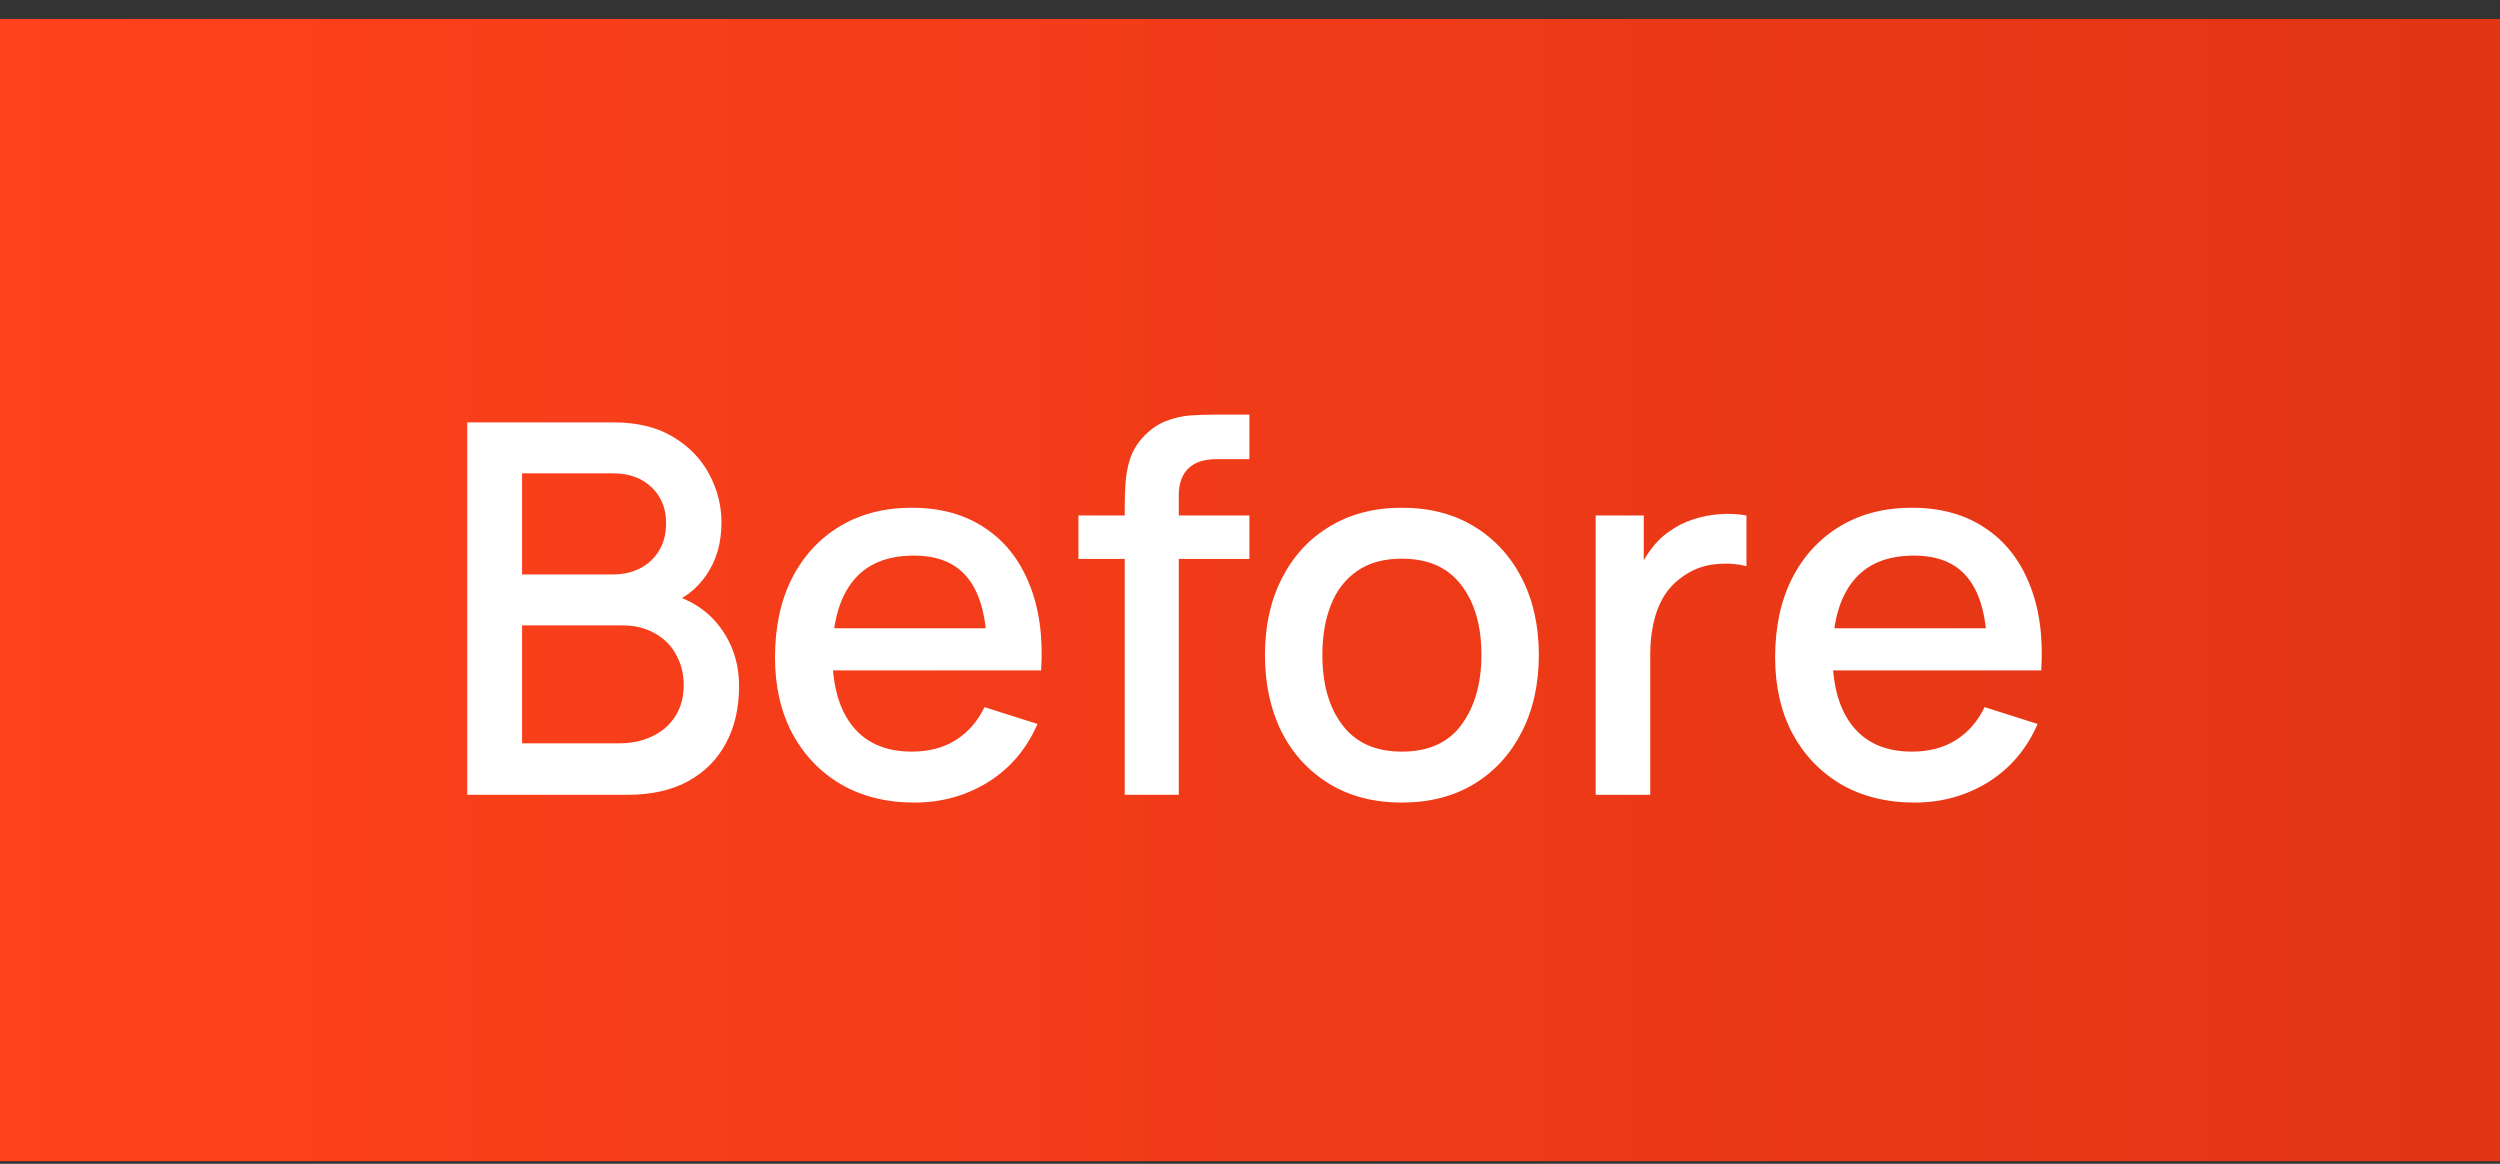 <svg xmlns="http://www.w3.org/2000/svg" width="116" height="54" viewBox="0 0 116 54" fill="none"><rect x="0" y="0" width="116" height="54" fill="#333333" stroke="none"/><rect width="116" height="53" transform="translate(0 0.879)" fill="url(#paint0_linear_1635_1440)"></rect><path d="M21.68 36.879V19.599H28.472C29.568 19.599 30.488 19.823 31.232 20.271C31.976 20.719 32.536 21.299 32.912 22.011C33.288 22.715 33.476 23.459 33.476 24.243C33.476 25.195 33.24 26.011 32.768 26.691C32.304 27.371 31.676 27.835 30.884 28.083L30.86 27.495C31.964 27.767 32.812 28.299 33.404 29.091C33.996 29.875 34.292 30.791 34.292 31.839C34.292 32.855 34.088 33.739 33.68 34.491C33.28 35.243 32.692 35.831 31.916 36.255C31.148 36.671 30.216 36.879 29.12 36.879H21.68ZM24.224 34.491H28.736C29.304 34.491 29.812 34.383 30.26 34.167C30.716 33.951 31.072 33.643 31.328 33.243C31.592 32.835 31.724 32.351 31.724 31.791C31.724 31.271 31.608 30.803 31.376 30.387C31.152 29.963 30.824 29.631 30.392 29.391C29.968 29.143 29.468 29.019 28.892 29.019H24.224V34.491ZM24.224 26.655H28.436C28.9 26.655 29.316 26.563 29.684 26.379C30.06 26.187 30.356 25.915 30.572 25.563C30.796 25.203 30.908 24.771 30.908 24.267C30.908 23.595 30.684 23.043 30.236 22.611C29.788 22.179 29.188 21.963 28.436 21.963H24.224V26.655ZM42.428 37.239C41.14 37.239 40.008 36.959 39.032 36.399C38.064 35.831 37.308 35.043 36.764 34.035C36.228 33.019 35.96 31.843 35.96 30.507C35.96 29.091 36.224 27.863 36.752 26.823C37.288 25.783 38.032 24.979 38.984 24.411C39.936 23.843 41.044 23.559 42.308 23.559C43.628 23.559 44.752 23.867 45.68 24.483C46.608 25.091 47.3 25.959 47.756 27.087C48.22 28.215 48.404 29.555 48.308 31.107H45.8V30.195C45.784 28.691 45.496 27.579 44.936 26.859C44.384 26.139 43.54 25.779 42.404 25.779C41.148 25.779 40.204 26.175 39.572 26.967C38.94 27.759 38.624 28.903 38.624 30.399C38.624 31.823 38.94 32.927 39.572 33.711C40.204 34.487 41.116 34.875 42.308 34.875C43.092 34.875 43.768 34.699 44.336 34.347C44.912 33.987 45.36 33.475 45.68 32.811L48.14 33.591C47.636 34.751 46.872 35.651 45.848 36.291C44.824 36.923 43.684 37.239 42.428 37.239ZM37.808 31.107V29.151H47.06V31.107H37.808ZM52.188 36.879V23.463C52.188 23.135 52.2 22.787 52.224 22.419C52.248 22.043 52.316 21.675 52.428 21.315C52.548 20.947 52.744 20.611 53.016 20.307C53.344 19.947 53.704 19.691 54.096 19.539C54.488 19.387 54.876 19.299 55.26 19.275C55.652 19.251 56.012 19.239 56.34 19.239H57.972V21.303H56.46C55.868 21.303 55.424 21.451 55.128 21.747C54.84 22.035 54.696 22.447 54.696 22.983V36.879H52.188ZM50.04 25.935V23.919H57.972V25.935H50.04ZM65.042 37.239C63.746 37.239 62.622 36.947 61.67 36.363C60.718 35.779 59.982 34.975 59.462 33.951C58.95 32.919 58.694 31.731 58.694 30.387C58.694 29.035 58.958 27.847 59.486 26.823C60.014 25.791 60.754 24.991 61.706 24.423C62.658 23.847 63.77 23.559 65.042 23.559C66.338 23.559 67.462 23.851 68.414 24.435C69.366 25.019 70.102 25.823 70.622 26.847C71.142 27.871 71.402 29.051 71.402 30.387C71.402 31.739 71.138 32.931 70.61 33.963C70.09 34.987 69.354 35.791 68.402 36.375C67.45 36.951 66.33 37.239 65.042 37.239ZM65.042 34.875C66.282 34.875 67.206 34.459 67.814 33.627C68.43 32.787 68.738 31.707 68.738 30.387C68.738 29.035 68.426 27.955 67.802 27.147C67.186 26.331 66.266 25.923 65.042 25.923C64.202 25.923 63.51 26.115 62.966 26.499C62.422 26.875 62.018 27.399 61.754 28.071C61.49 28.735 61.358 29.507 61.358 30.387C61.358 31.747 61.67 32.835 62.294 33.651C62.918 34.467 63.834 34.875 65.042 34.875ZM74.039 36.879V23.919H76.271V27.063L75.959 26.655C76.119 26.239 76.327 25.859 76.583 25.515C76.839 25.163 77.135 24.875 77.471 24.651C77.799 24.411 78.163 24.227 78.563 24.099C78.971 23.963 79.387 23.883 79.811 23.859C80.235 23.827 80.643 23.847 81.035 23.919V26.271C80.611 26.159 80.139 26.127 79.619 26.175C79.107 26.223 78.635 26.387 78.203 26.667C77.795 26.931 77.471 27.251 77.231 27.627C76.999 28.003 76.831 28.423 76.727 28.887C76.623 29.343 76.571 29.827 76.571 30.339V36.879H74.039ZM88.834 37.239C87.546 37.239 86.414 36.959 85.438 36.399C84.47 35.831 83.714 35.043 83.17 34.035C82.634 33.019 82.366 31.843 82.366 30.507C82.366 29.091 82.63 27.863 83.158 26.823C83.694 25.783 84.438 24.979 85.39 24.411C86.342 23.843 87.45 23.559 88.714 23.559C90.034 23.559 91.158 23.867 92.086 24.483C93.014 25.091 93.706 25.959 94.162 27.087C94.626 28.215 94.81 29.555 94.714 31.107H92.206V30.195C92.19 28.691 91.902 27.579 91.342 26.859C90.79 26.139 89.946 25.779 88.81 25.779C87.554 25.779 86.61 26.175 85.978 26.967C85.346 27.759 85.03 28.903 85.03 30.399C85.03 31.823 85.346 32.927 85.978 33.711C86.61 34.487 87.522 34.875 88.714 34.875C89.498 34.875 90.174 34.699 90.742 34.347C91.318 33.987 91.766 33.475 92.086 32.811L94.546 33.591C94.042 34.751 93.278 35.651 92.254 36.291C91.23 36.923 90.09 37.239 88.834 37.239ZM84.214 31.107V29.151H93.466V31.107H84.214Z" fill="white"></path><defs><linearGradient id="paint0_linear_1635_1440" x1="0" y1="26.5" x2="116" y2="26.5" gradientUnits="userSpaceOnUse"><stop stop-color="#FF411C"></stop><stop offset="1" stop-color="#E13514"></stop></linearGradient></defs></svg>